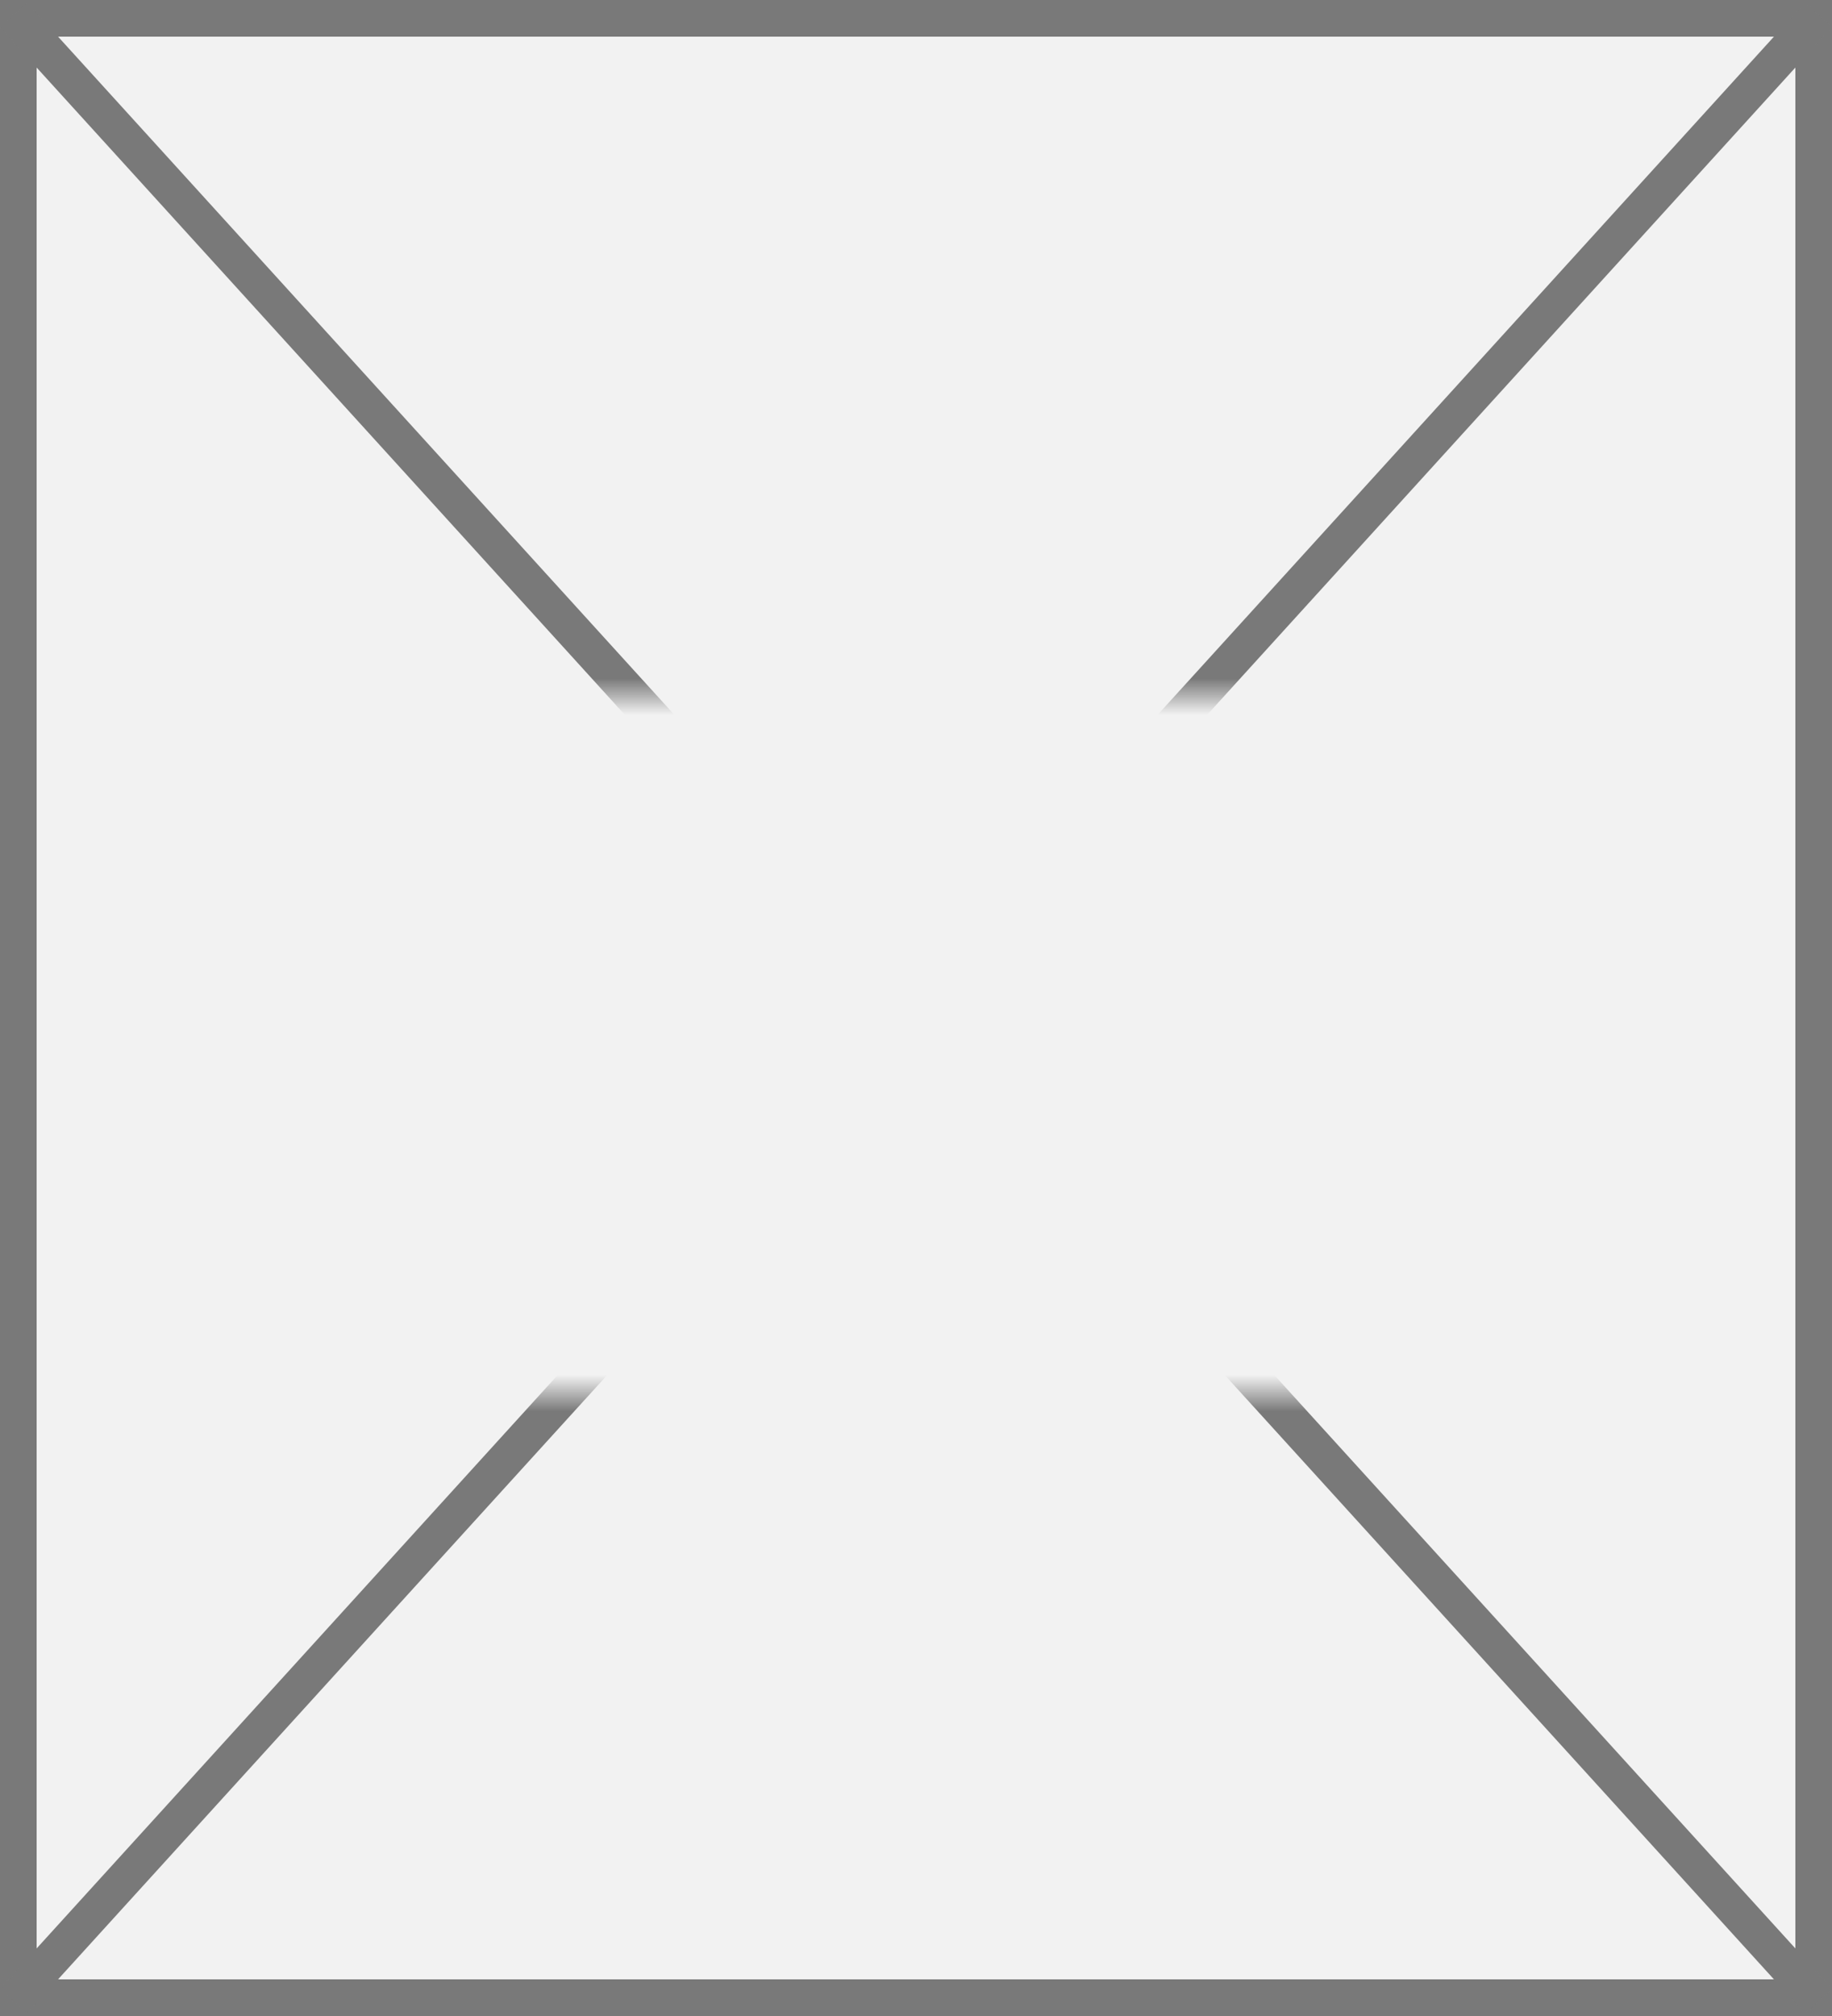 ﻿<?xml version="1.0" encoding="utf-8"?>
<svg version="1.1" xmlns:xlink="http://www.w3.org/1999/xlink" width="50px" height="55px" xmlns="http://www.w3.org/2000/svg">
  <rect width="100%" height="100%" fill="#333333" stroke="none"/>
  <defs>
    <mask fill="white" id="clip196">
      <path d="M 1152 915  L 1188 915  L 1188 934  L 1152 934  Z M 1144 896  L 1194 896  L 1194 951  L 1144 951  Z " fill-rule="evenodd" />
    </mask>
  </defs>
  <g transform="matrix(1 0 0 1 -1144 -896 )">
    <path d="M 1144.5 896.5  L 1193.5 896.5  L 1193.5 950.5  L 1144.5 950.5  L 1144.5 896.5  Z " fill-rule="nonzero" fill="#f2f2f2" stroke="none" />
    <path d="M 1144.5 896.5  L 1193.5 896.5  L 1193.5 950.5  L 1144.5 950.5  L 1144.5 896.5  Z " stroke-width="1" stroke="#797979" fill="none" />
    <path d="M 1144.37 896.407  L 1193.63 950.593  M 1193.63 896.407  L 1144.37 950.593  " stroke-width="1" stroke="#797979" fill="none" mask="url(#clip196)" />
  </g>
</svg>